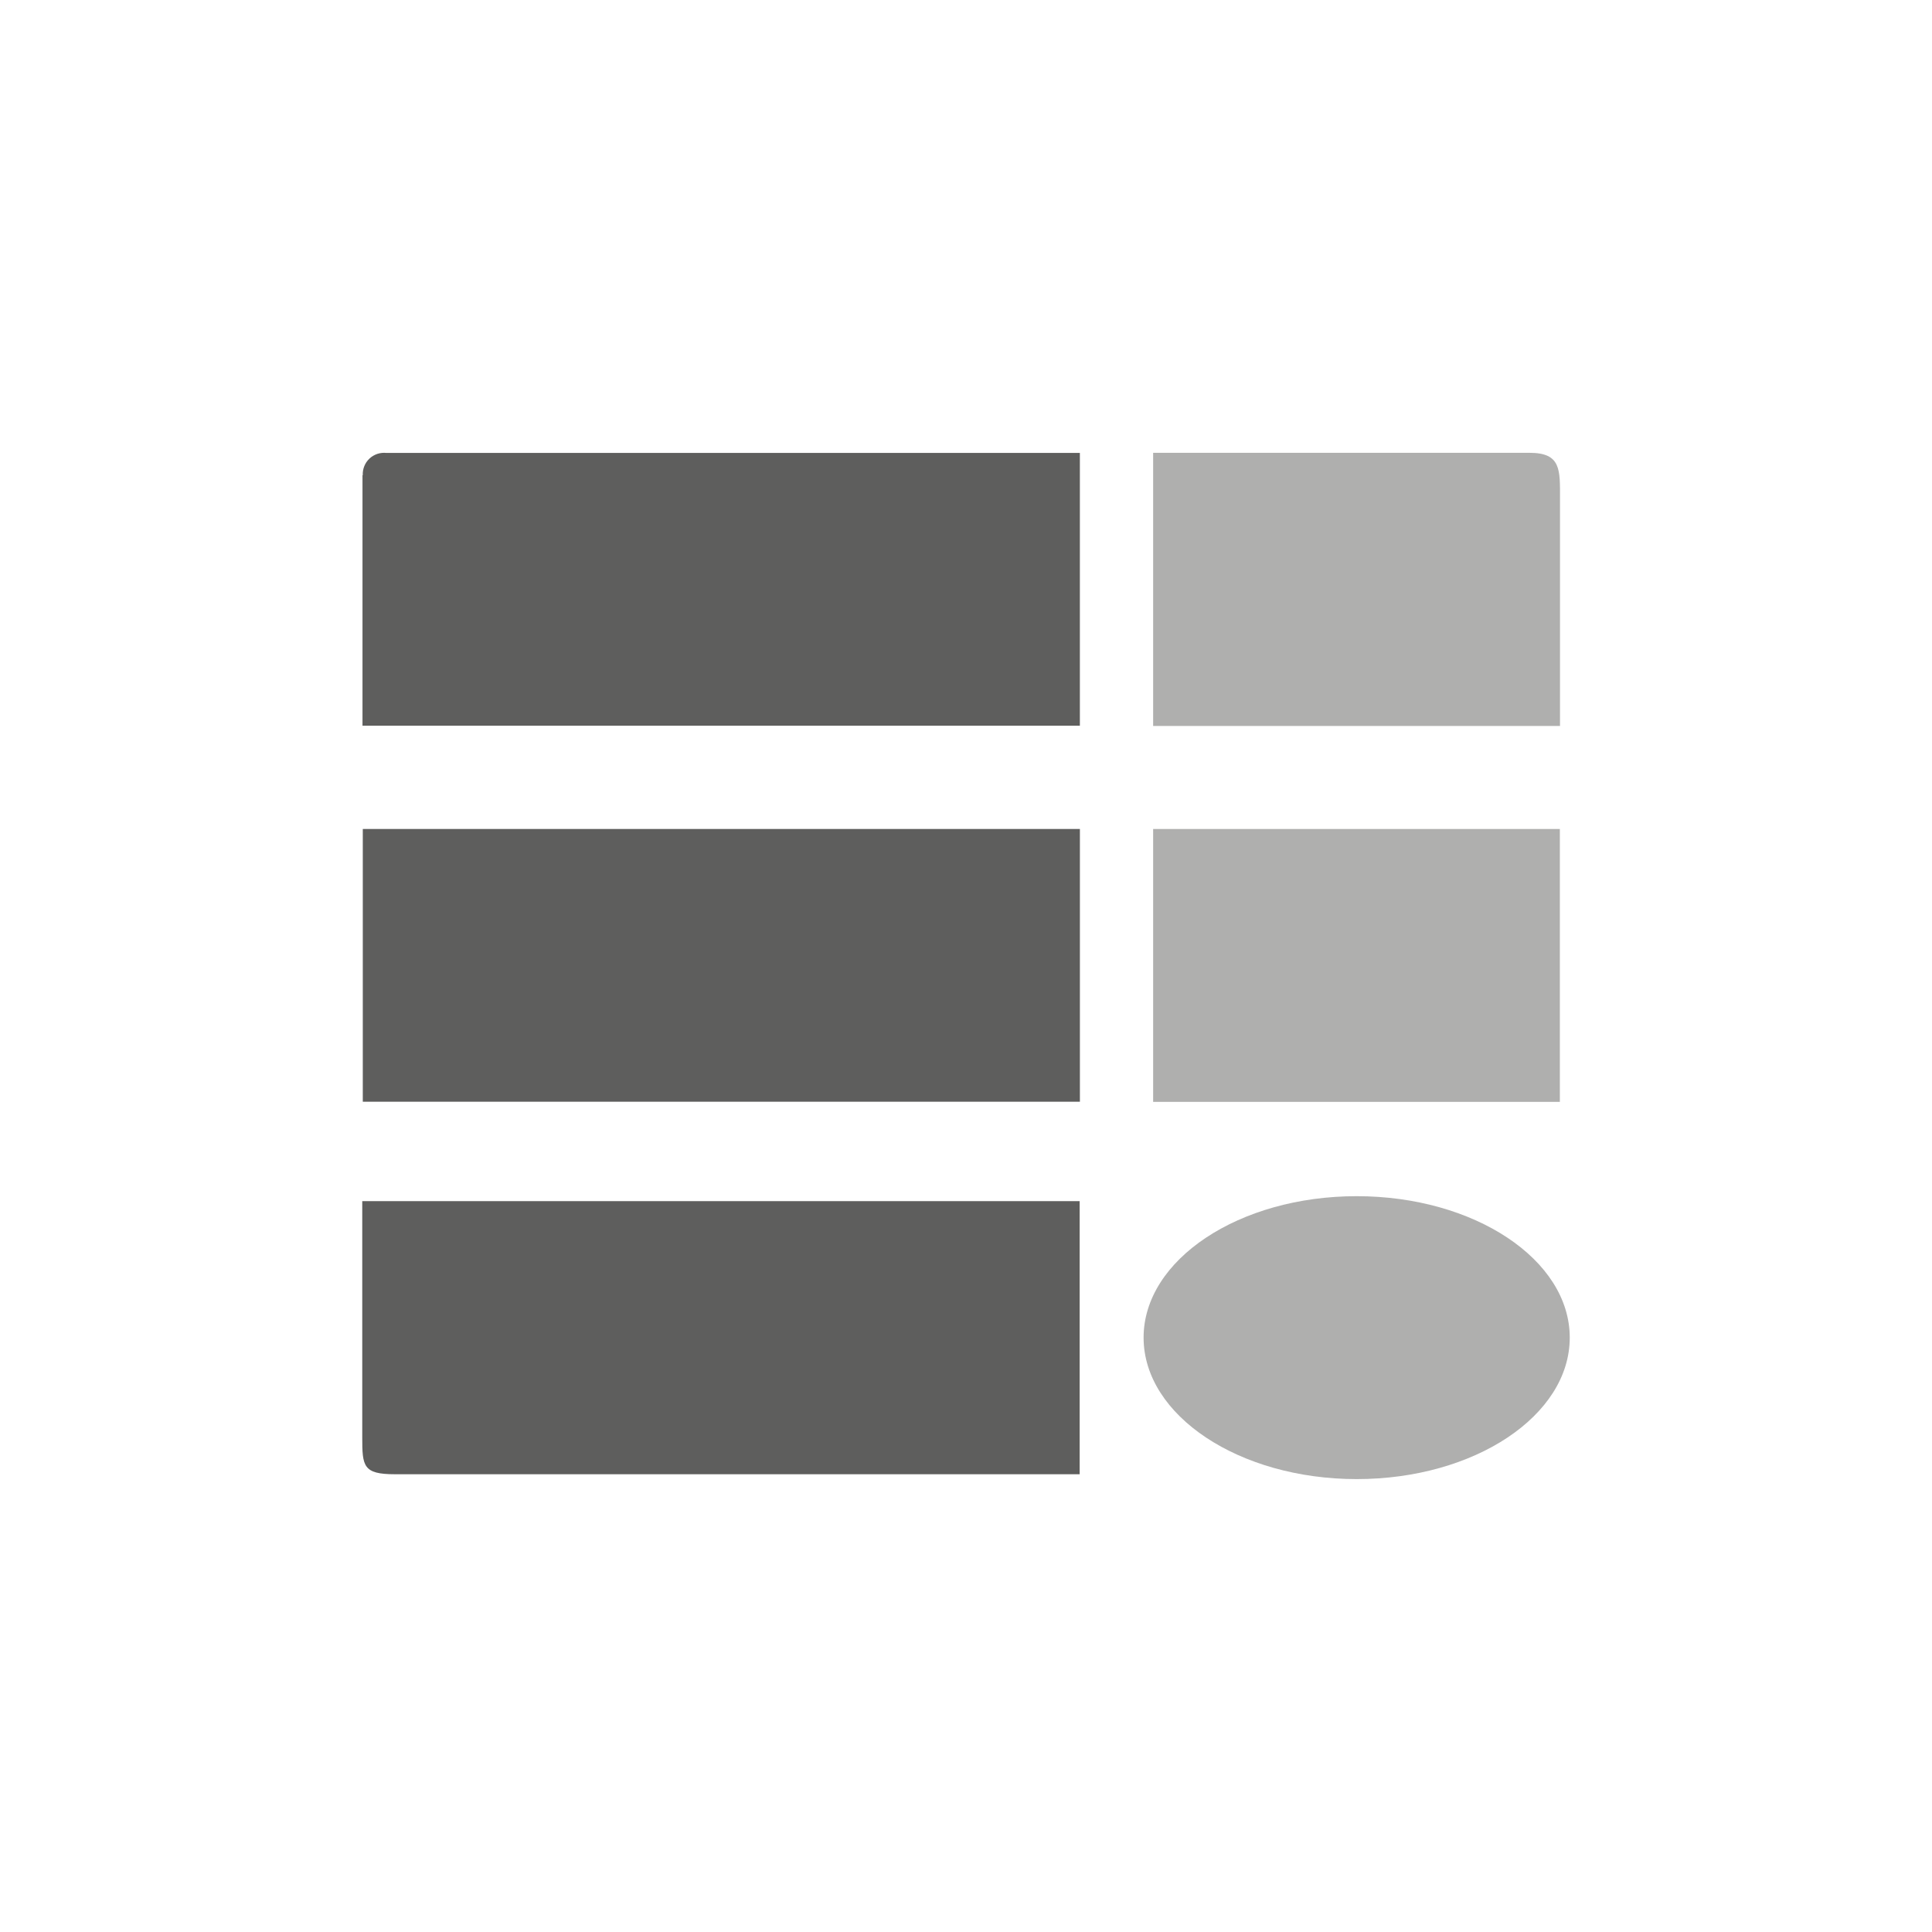 <svg width="64" height="64" viewBox="0 0 64 64" fill="none" xmlns="http://www.w3.org/2000/svg">
<rect width="64" height="64" fill="white"/>
<path d="M35.773 27.461H12.018V36.496H35.773V27.461Z" fill="#5E5E5D"/>
<path d="M51.672 27.461H38.199V36.501H51.672V27.461Z" fill="#AFAFAE"/>
<path d="M12.017 15.743C12.012 15.641 12.029 15.539 12.067 15.444C12.105 15.348 12.163 15.263 12.238 15.192C12.312 15.122 12.401 15.069 12.499 15.036C12.596 15.004 12.699 14.993 12.801 15.004C13.012 15.004 35.772 15.004 35.772 15.004V24.04H12.008V15.743" fill="#5E5E5D"/>
<path d="M38.199 15H50.67C51.719 15 51.677 15.567 51.677 16.52V24.049H38.199V15Z" fill="#AFAFAE"/>
<path d="M44.942 48.997C48.845 48.997 52 46.896 52 44.31C52 41.724 48.838 39.625 44.942 39.625C41.045 39.625 37.883 41.728 37.883 44.31C37.883 46.891 41.05 48.997 44.942 48.997Z" fill="#AFAFAE"/>
<path d="M35.765 48.836H13.078C12.026 48.836 12 48.568 12 47.615V39.789H35.765V48.836Z" fill="#5E5E5D"/>
</svg>
